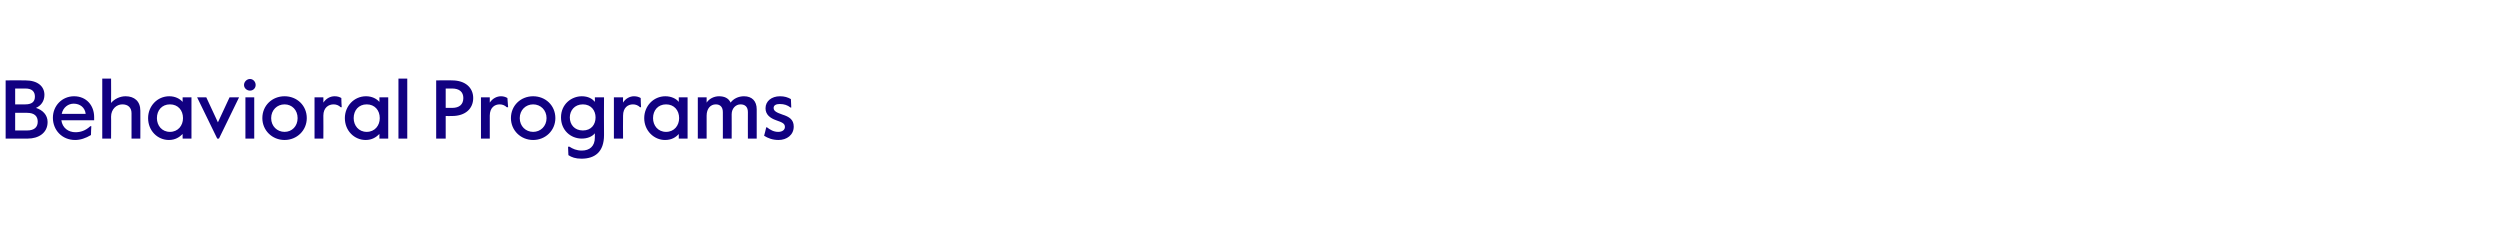 <?xml version="1.0" standalone="no"?><!DOCTYPE svg PUBLIC "-//W3C//DTD SVG 1.1//EN" "http://www.w3.org/Graphics/SVG/1.1/DTD/svg11.dtd"><svg xmlns="http://www.w3.org/2000/svg" version="1.1" width="709px" height="66.2px" viewBox="0 -21 709 66.2" style="top:-21px"><desc>Behavioral Programs</desc><defs/><g id="Polygon23753"><path d="m1.6 1.8s5.58-.05 5.6 0c3.5 0 5.4 1.7 5.4 4.1c0 1.8-1 3.1-2.4 3.7c1.9.6 3.3 2 3.3 4c0 3.2-2.7 4.7-5.6 4.7c.03.03-6.3 0-6.3 0V1.8zm5.6 6.8c2 0 2.7-.9 2.7-2.2c0-1.3-.7-2.3-2.7-2.3H4.3v4.5s2.88.04 2.9 0zm.5 7.4c2.1 0 3-1 3-2.5c0-1.5-.9-2.5-3-2.5c.04-.01-3.4 0-3.4 0v5s3.44-.02 3.4 0zm7.3-3.6c0-3.4 2.6-6.1 6-6.1c3.5 0 5.7 2.6 5.7 5.9c-.01-.01 0 .9 0 .9c0 0-9.3.04-9.3 0c.3 2.2 2 3.4 4 3.4c1.4 0 2.8-.4 4.2-1.7c0-.05.3 0 .3 0c0 0-.14 2.46-.1 2.5c-1.5.9-3 1.4-4.5 1.4c-3.7 0-6.3-2.8-6.3-6.3zm9.3-1.1c-.2-1.8-1.6-2.9-3.4-2.9c-1.5 0-3 1-3.4 2.9h6.8zm4.7-10h2.5s.04 6.94 0 6.9c.9-1.1 2.5-1.9 4.1-1.9c2.5 0 4.2 1.4 4.2 4.1c.03-.03 0 7.9 0 7.9h-2.5s.02-7.17 0-7.2c0-1.6-1-2.5-2.6-2.5c-1.7 0-3.2 1.4-3.2 3.5c.04-.05 0 6.2 0 6.2H29v-17zm13 11.2c0-3.4 2.6-6.2 6-6.2c1.7 0 3 .7 3.8 1.6c-.04-.01 0-1.3 0-1.3h2.5v11.7h-2.5s-.04-1.25 0-1.3c-.9.9-2.1 1.7-3.9 1.7c-3.2 0-5.9-2.6-5.9-6.2zm9.9 0c0-2.2-1.4-3.9-3.7-3.9c-2.3 0-3.7 1.7-3.7 3.9c0 2.1 1.4 3.9 3.7 3.9c2.3 0 3.7-1.8 3.7-3.9zm4-5.9h2.6l3.3 7.1l3.3-7.1h2.7l-5.7 11.7h-.5L55.9 6.6zm13.3-3.5c0-.9.8-1.7 1.7-1.7c.9 0 1.6.8 1.6 1.7c0 .9-.7 1.6-1.6 1.6c-.9 0-1.7-.7-1.7-1.6zm.4 3.5h2.5v11.7h-2.5V6.6zm4.8 5.9c0-3.6 2.8-6.2 6.3-6.2c3.5 0 6.3 2.6 6.3 6.2c0 3.5-2.8 6.2-6.3 6.2c-3.5 0-6.3-2.7-6.3-6.2zm10 0c0-2.3-1.6-3.9-3.7-3.9c-2.1 0-3.8 1.6-3.8 3.9c0 2.3 1.7 3.9 3.8 3.9c2.1 0 3.7-1.6 3.7-3.9zm4.8-5.9h2.5s.04 1.45 0 1.5c.8-1.2 2-1.8 3.2-1.8c.8 0 1.4.2 1.9.5c-.04.04.1 2.6.1 2.6c0 0-.31.05-.3 0c-.5-.5-1.2-.8-2-.8c-1.4 0-2.9.9-2.9 3.2c.04-.01 0 6.5 0 6.5h-2.5V6.6zm8.6 5.9c0-3.4 2.6-6.2 6-6.2c1.7 0 3 .7 3.8 1.6c-.02-.01 0-1.3 0-1.3h2.5v11.7h-2.5s-.02-1.25 0-1.3c-.9.9-2.1 1.7-3.9 1.7c-3.2 0-5.9-2.6-5.9-6.2zm9.9 0c0-2.2-1.4-3.9-3.7-3.9c-2.3 0-3.7 1.7-3.7 3.9c0 2.1 1.4 3.9 3.7 3.9c2.3 0 3.7-1.8 3.7-3.9zM113 1.3h2.5v17H113v-17zm10.7.5s4.53-.05 4.5 0c3.8 0 6 2.1 6 5c0 3-2.2 5.1-6 5.1c.03.03-1.8 0-1.8 0v6.4h-2.7V1.8zm4.5 7.8c2.1 0 3.2-1 3.2-2.8c0-1.7-1.1-2.7-3.2-2.7h-1.8v5.5s1.85-.01 1.8 0zm8.2-3h2.5s-.02 1.45 0 1.5c.8-1.2 2-1.8 3.2-1.8c.7 0 1.3.2 1.8.5l.2 2.6s-.36.05-.4 0c-.5-.5-1.2-.8-2-.8c-1.4 0-2.8.9-2.8 3.2c-.02-.01 0 6.5 0 6.5h-2.5V6.6zm8.5 5.9c0-3.6 2.8-6.2 6.3-6.2c3.5 0 6.3 2.6 6.3 6.2c0 3.5-2.8 6.2-6.3 6.2c-3.5 0-6.3-2.7-6.3-6.2zm10.1 0c0-2.3-1.7-3.9-3.8-3.9c-2.1 0-3.8 1.6-3.8 3.9c0 2.3 1.7 3.9 3.8 3.9c2.1 0 3.8-1.6 3.8-3.9zm6.2 10.5c-.01.04-.1-2.4-.1-2.4c0 0 .44.02.4 0c.9.6 2 1.1 3.5 1.1c2.2 0 3.7-1.2 3.7-3.7v-1.2c-.8 1-2.2 1.5-3.7 1.5c-3.2 0-5.9-2.4-5.9-6c0-3.8 3-6 5.9-6c1.8 0 3 .7 3.7 1.6c.04-.01 0-1.3 0-1.3h2.6s-.05 10.66 0 10.7c0 4.8-2.6 6.7-6.4 6.7c-1.7 0-2.8-.4-3.7-1zm7.7-10.7c0-1.9-1.2-3.7-3.6-3.7c-2.4 0-3.7 1.8-3.7 3.7c0 2 1.3 3.7 3.7 3.7c2.4 0 3.6-1.7 3.6-3.7zm5.2-5.7h2.6s-.05 1.45 0 1.5c.7-1.2 2-1.8 3.1-1.8c.8 0 1.4.2 1.9.5c-.03.04.1 2.6.1 2.6c0 0-.29.05-.3 0c-.5-.5-1.2-.8-2-.8c-1.4 0-2.8.9-2.8 3.2c-.05-.01 0 6.5 0 6.5h-2.6V6.6zm8.6 5.9c0-3.4 2.6-6.2 6-6.2c1.7 0 3.1.7 3.8 1.6V6.6h2.5v11.7h-2.5V17c-.8.9-2 1.7-3.9 1.7c-3.1 0-5.9-2.6-5.9-6.2zm9.9 0c0-2.2-1.4-3.9-3.7-3.9c-2.3 0-3.7 1.7-3.7 3.9c0 2.1 1.4 3.9 3.7 3.9c2.3 0 3.7-1.8 3.7-3.9zm5.3-5.9h2.5v1.5c.7-1.1 2.1-1.8 3.5-1.8c1.5 0 2.7.5 3.3 1.8c.8-1.1 2.2-1.8 3.8-1.8c2.3 0 3.6 1.4 3.6 3.7v8.3h-2.5s-.02-7.53 0-7.5c0-1.5-.8-2.2-2.1-2.2c-1.3 0-2.5 1.1-2.5 2.8c.03.04 0 6.9 0 6.9H205s.02-7.53 0-7.5c0-1.5-.8-2.2-2-2.2c-1.5 0-2.6 1.2-2.6 3.2v6.5h-2.5V6.6zm18.8 10.9c.04 0 .6-2.4.6-2.4c0 0 .17.03.2 0c.9.7 1.9 1.3 3.2 1.3c1.2 0 1.9-.6 1.9-1.4c0-1-.8-1.3-2.5-1.9c-1.7-.6-3-1.6-3-3.4c0-2 1.7-3.4 4.1-3.4c1.3 0 2.2.3 3.1.8c-.01.03.1 2.4.1 2.4c0 0-.18.04-.2 0c-.9-.7-1.8-1-3.1-1c-.9 0-1.7.3-1.7 1.1c0 .9.8 1.3 2.5 1.9c1.9.6 3.2 1.4 3.2 3.4c0 2.4-2 3.8-4.3 3.8c-1.7 0-3-.5-4.1-1.2z" stroke="none" fill="#110081"/></g></svg>